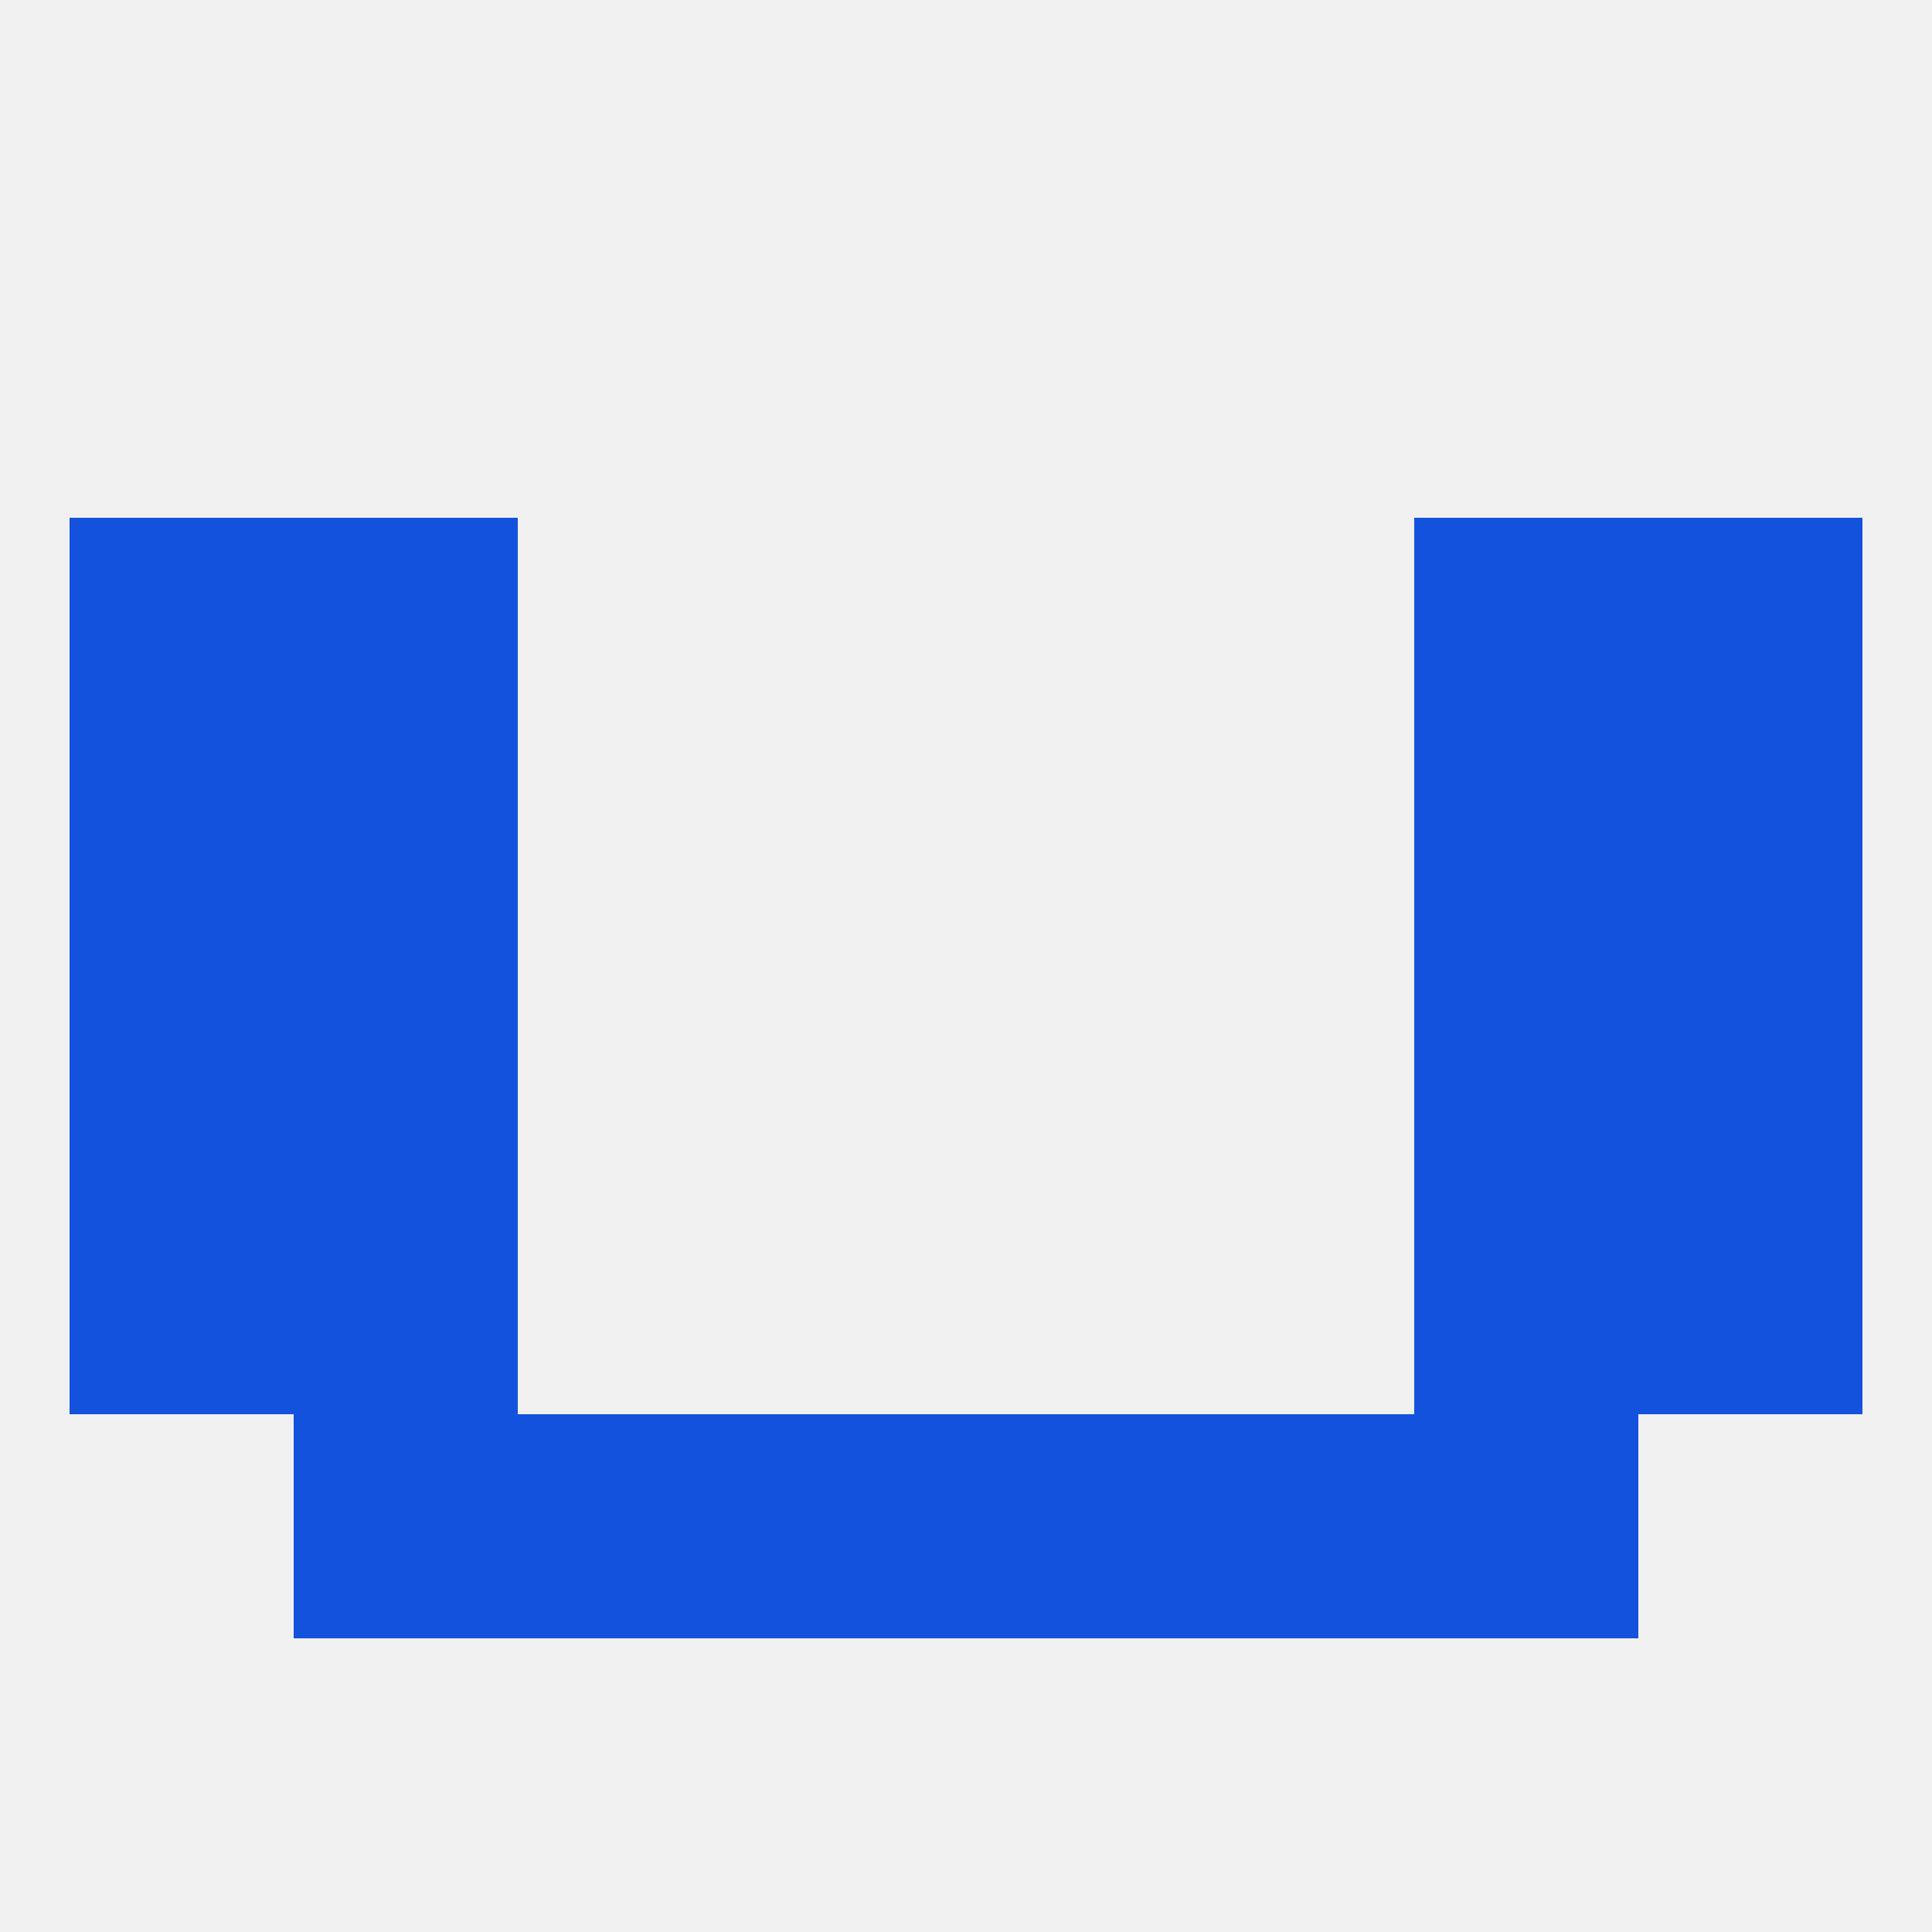
<!--   <?xml version="1.0"?> -->
<svg version="1.1" baseprofile="full" xmlns="http://www.w3.org/2000/svg" xmlns:xlink="http://www.w3.org/1999/xlink" xmlns:ev="http://www.w3.org/2001/xml-events" width="250" height="250" viewBox="0 0 250 250" >
	<rect width="100%" height="100%" fill="rgba(240,240,240,255)"/>

	<rect x="9" y="125" width="29" height="29" fill="rgba(19,82,220,255)"/>
	<rect x="212" y="125" width="29" height="29" fill="rgba(19,82,220,255)"/>
	<rect x="38" y="125" width="29" height="29" fill="rgba(19,82,220,255)"/>
	<rect x="183" y="125" width="29" height="29" fill="rgba(19,82,220,255)"/>
	<rect x="9" y="154" width="29" height="29" fill="rgba(19,82,220,255)"/>
	<rect x="212" y="154" width="29" height="29" fill="rgba(19,82,220,255)"/>
	<rect x="38" y="154" width="29" height="29" fill="rgba(19,82,220,255)"/>
	<rect x="183" y="154" width="29" height="29" fill="rgba(19,82,220,255)"/>
	<rect x="38" y="183" width="29" height="29" fill="rgba(19,82,220,255)"/>
	<rect x="183" y="183" width="29" height="29" fill="rgba(19,82,220,255)"/>
	<rect x="96" y="183" width="29" height="29" fill="rgba(19,82,220,255)"/>
	<rect x="125" y="183" width="29" height="29" fill="rgba(19,82,220,255)"/>
	<rect x="67" y="183" width="29" height="29" fill="rgba(19,82,220,255)"/>
	<rect x="154" y="183" width="29" height="29" fill="rgba(19,82,220,255)"/>
	<rect x="9" y="96" width="29" height="29" fill="rgba(19,82,220,255)"/>
	<rect x="212" y="96" width="29" height="29" fill="rgba(19,82,220,255)"/>
	<rect x="38" y="96" width="29" height="29" fill="rgba(19,82,220,255)"/>
	<rect x="183" y="96" width="29" height="29" fill="rgba(19,82,220,255)"/>
	<rect x="9" y="67" width="29" height="29" fill="rgba(19,82,220,255)"/>
	<rect x="212" y="67" width="29" height="29" fill="rgba(19,82,220,255)"/>
	<rect x="38" y="67" width="29" height="29" fill="rgba(19,82,220,255)"/>
	<rect x="183" y="67" width="29" height="29" fill="rgba(19,82,220,255)"/>
</svg>